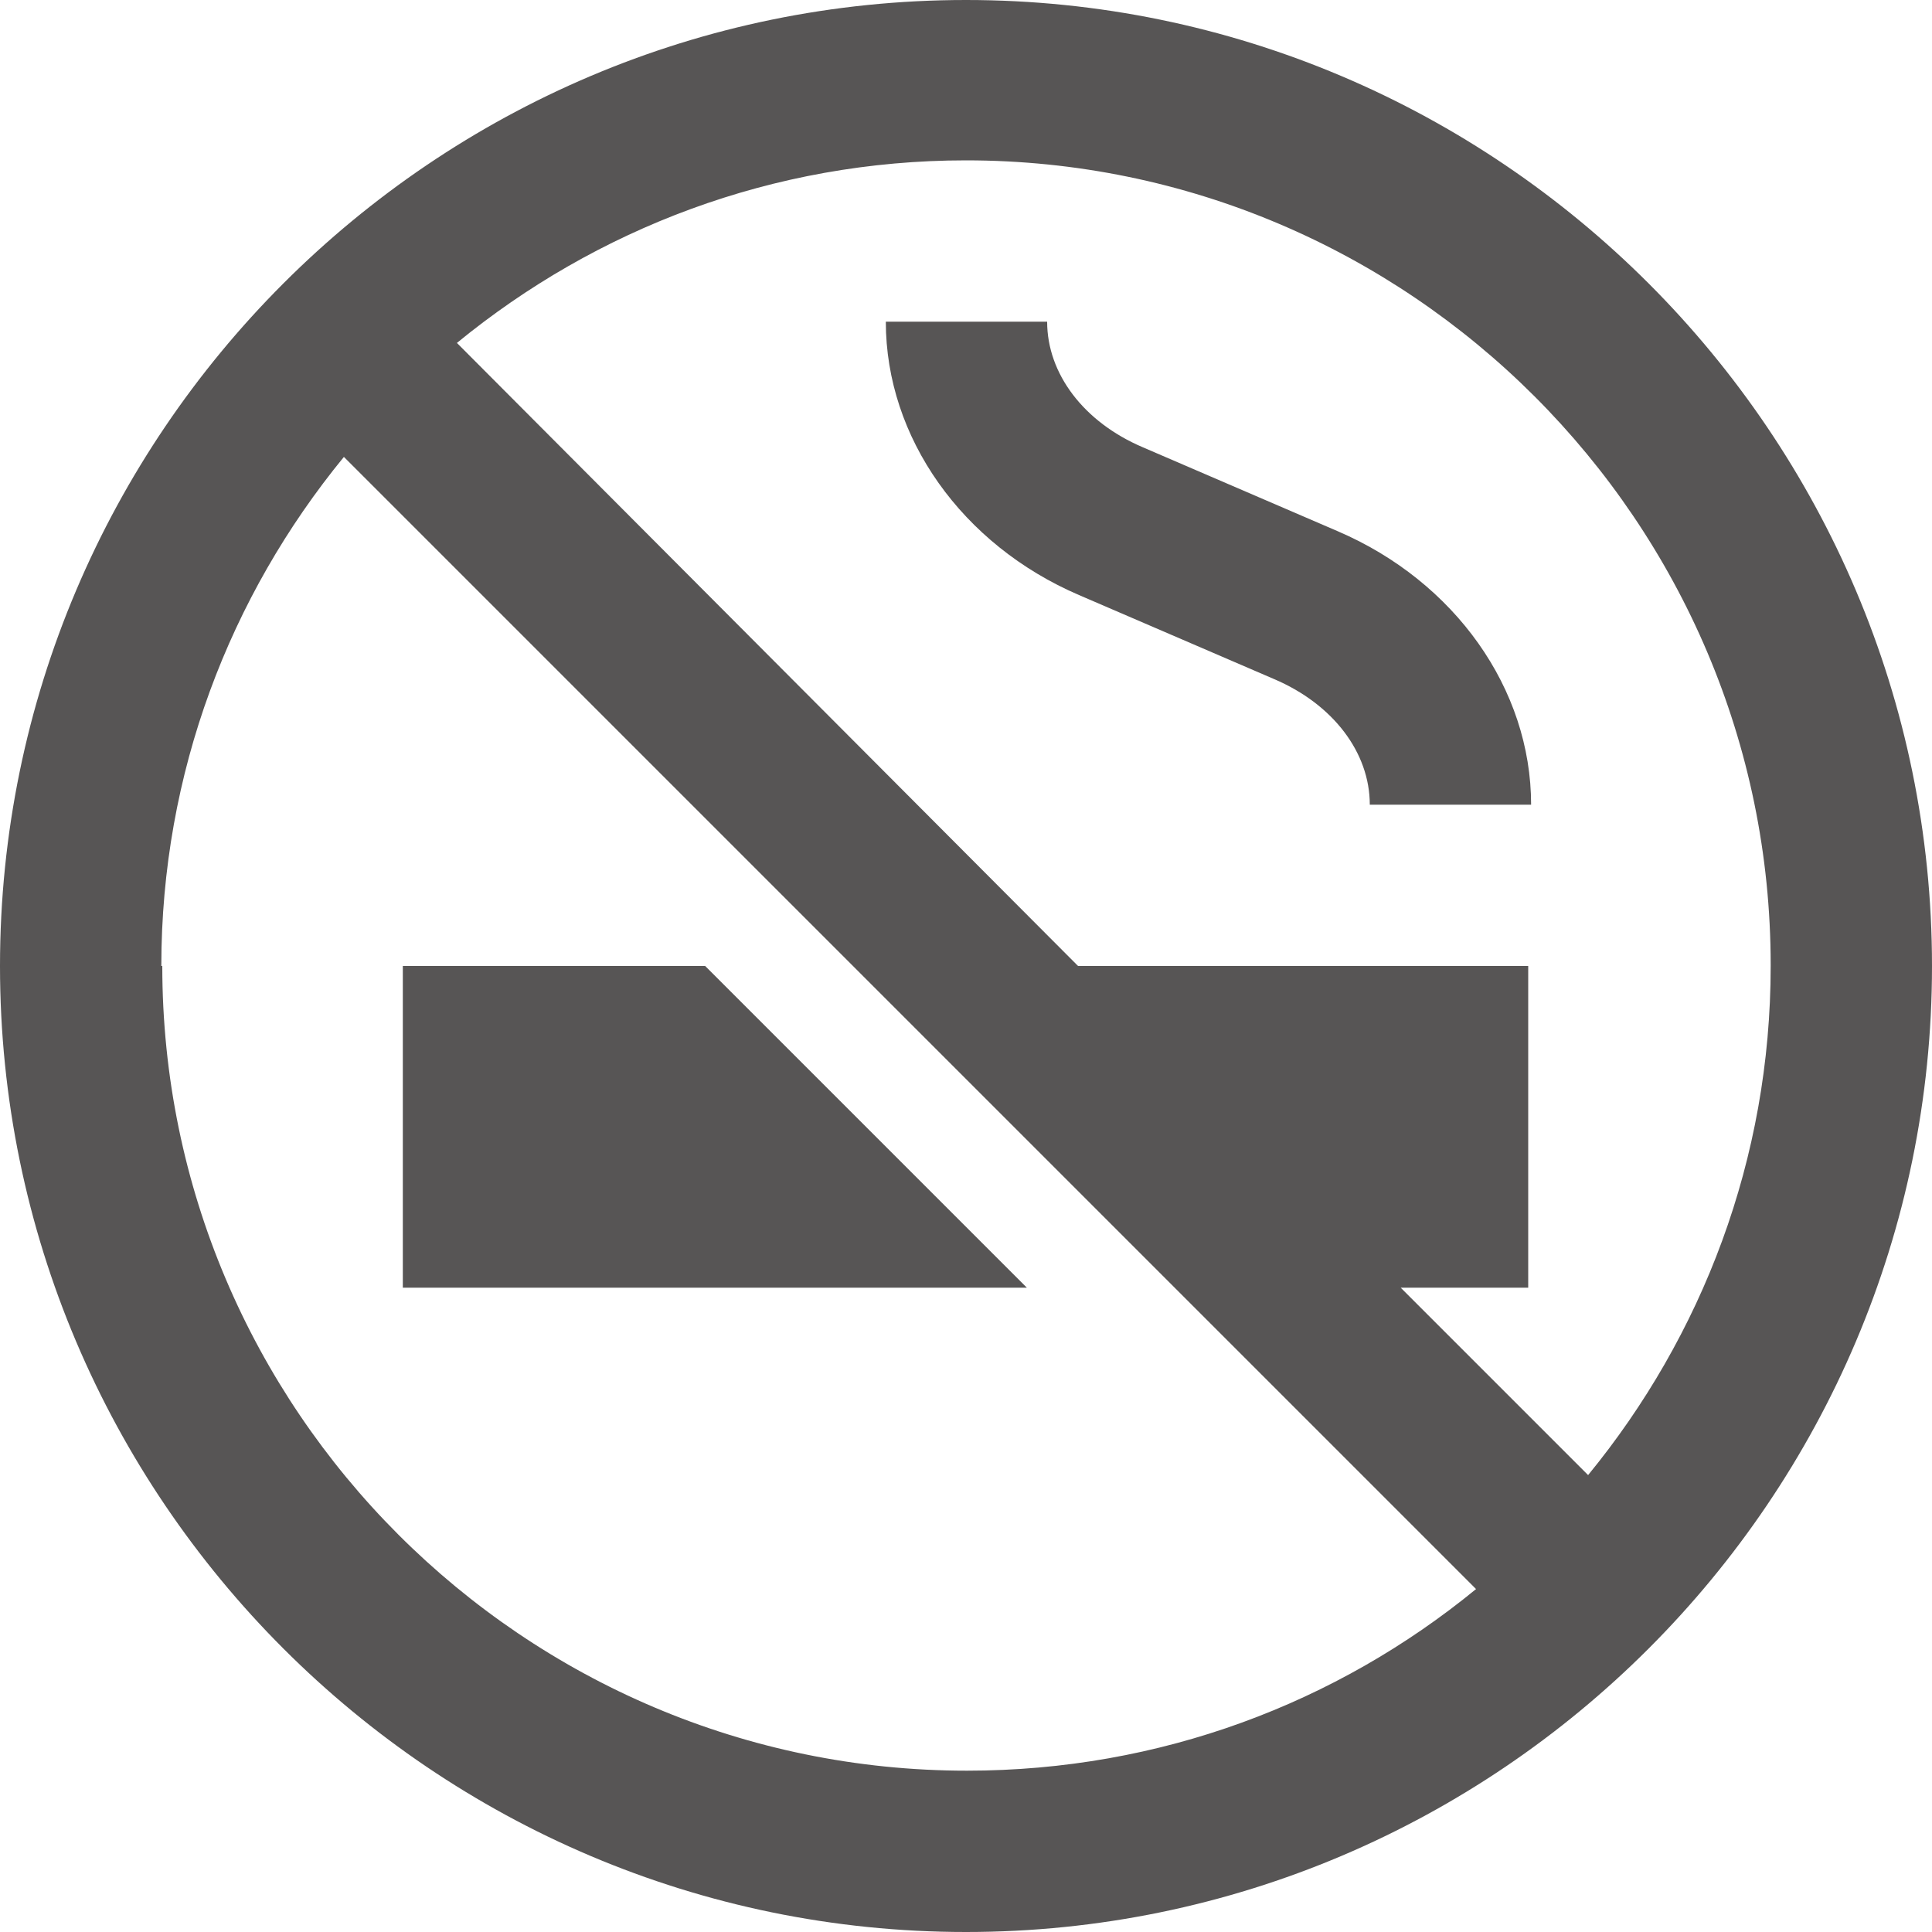 <?xml version="1.0" encoding="UTF-8"?> <svg xmlns="http://www.w3.org/2000/svg" id="Calque_2" viewBox="0 0 20 20"><defs><style>.cls-1{fill:#575555;}</style></defs><g id="Calque_1-2"><path class="cls-1" d="M10,0C4.49,0,0,4.49,0,10s4.49,10,10,10,10-4.49,10-10S15.51,0,10,0ZM18.33,10c0,2-.71,3.83-1.89,5.27l-1.94-1.94h1.32v-3.33h-4.66L4.73,3.55c1.44-1.18,3.27-1.89,5.27-1.89,4.59,0,8.33,3.74,8.33,8.33h0ZM1.67,10c0-2,.71-3.83,1.89-5.27l11.72,11.72c-1.44,1.18-3.27,1.88-5.27,1.88-4.59,0-8.33-3.74-8.33-8.33h0ZM9.17,3.33h1.67c0,.54.38,1.04.99,1.3l2.02.87c1.21.52,2,1.63,2,2.83h-1.67c0-.54-.38-1.04-.99-1.3l-2.02-.87c-1.21-.52-2-1.63-2-2.83h0ZM10.63,13.33h-6.46v-3.33h3.13l3.33,3.33Z"></path></g></svg> 